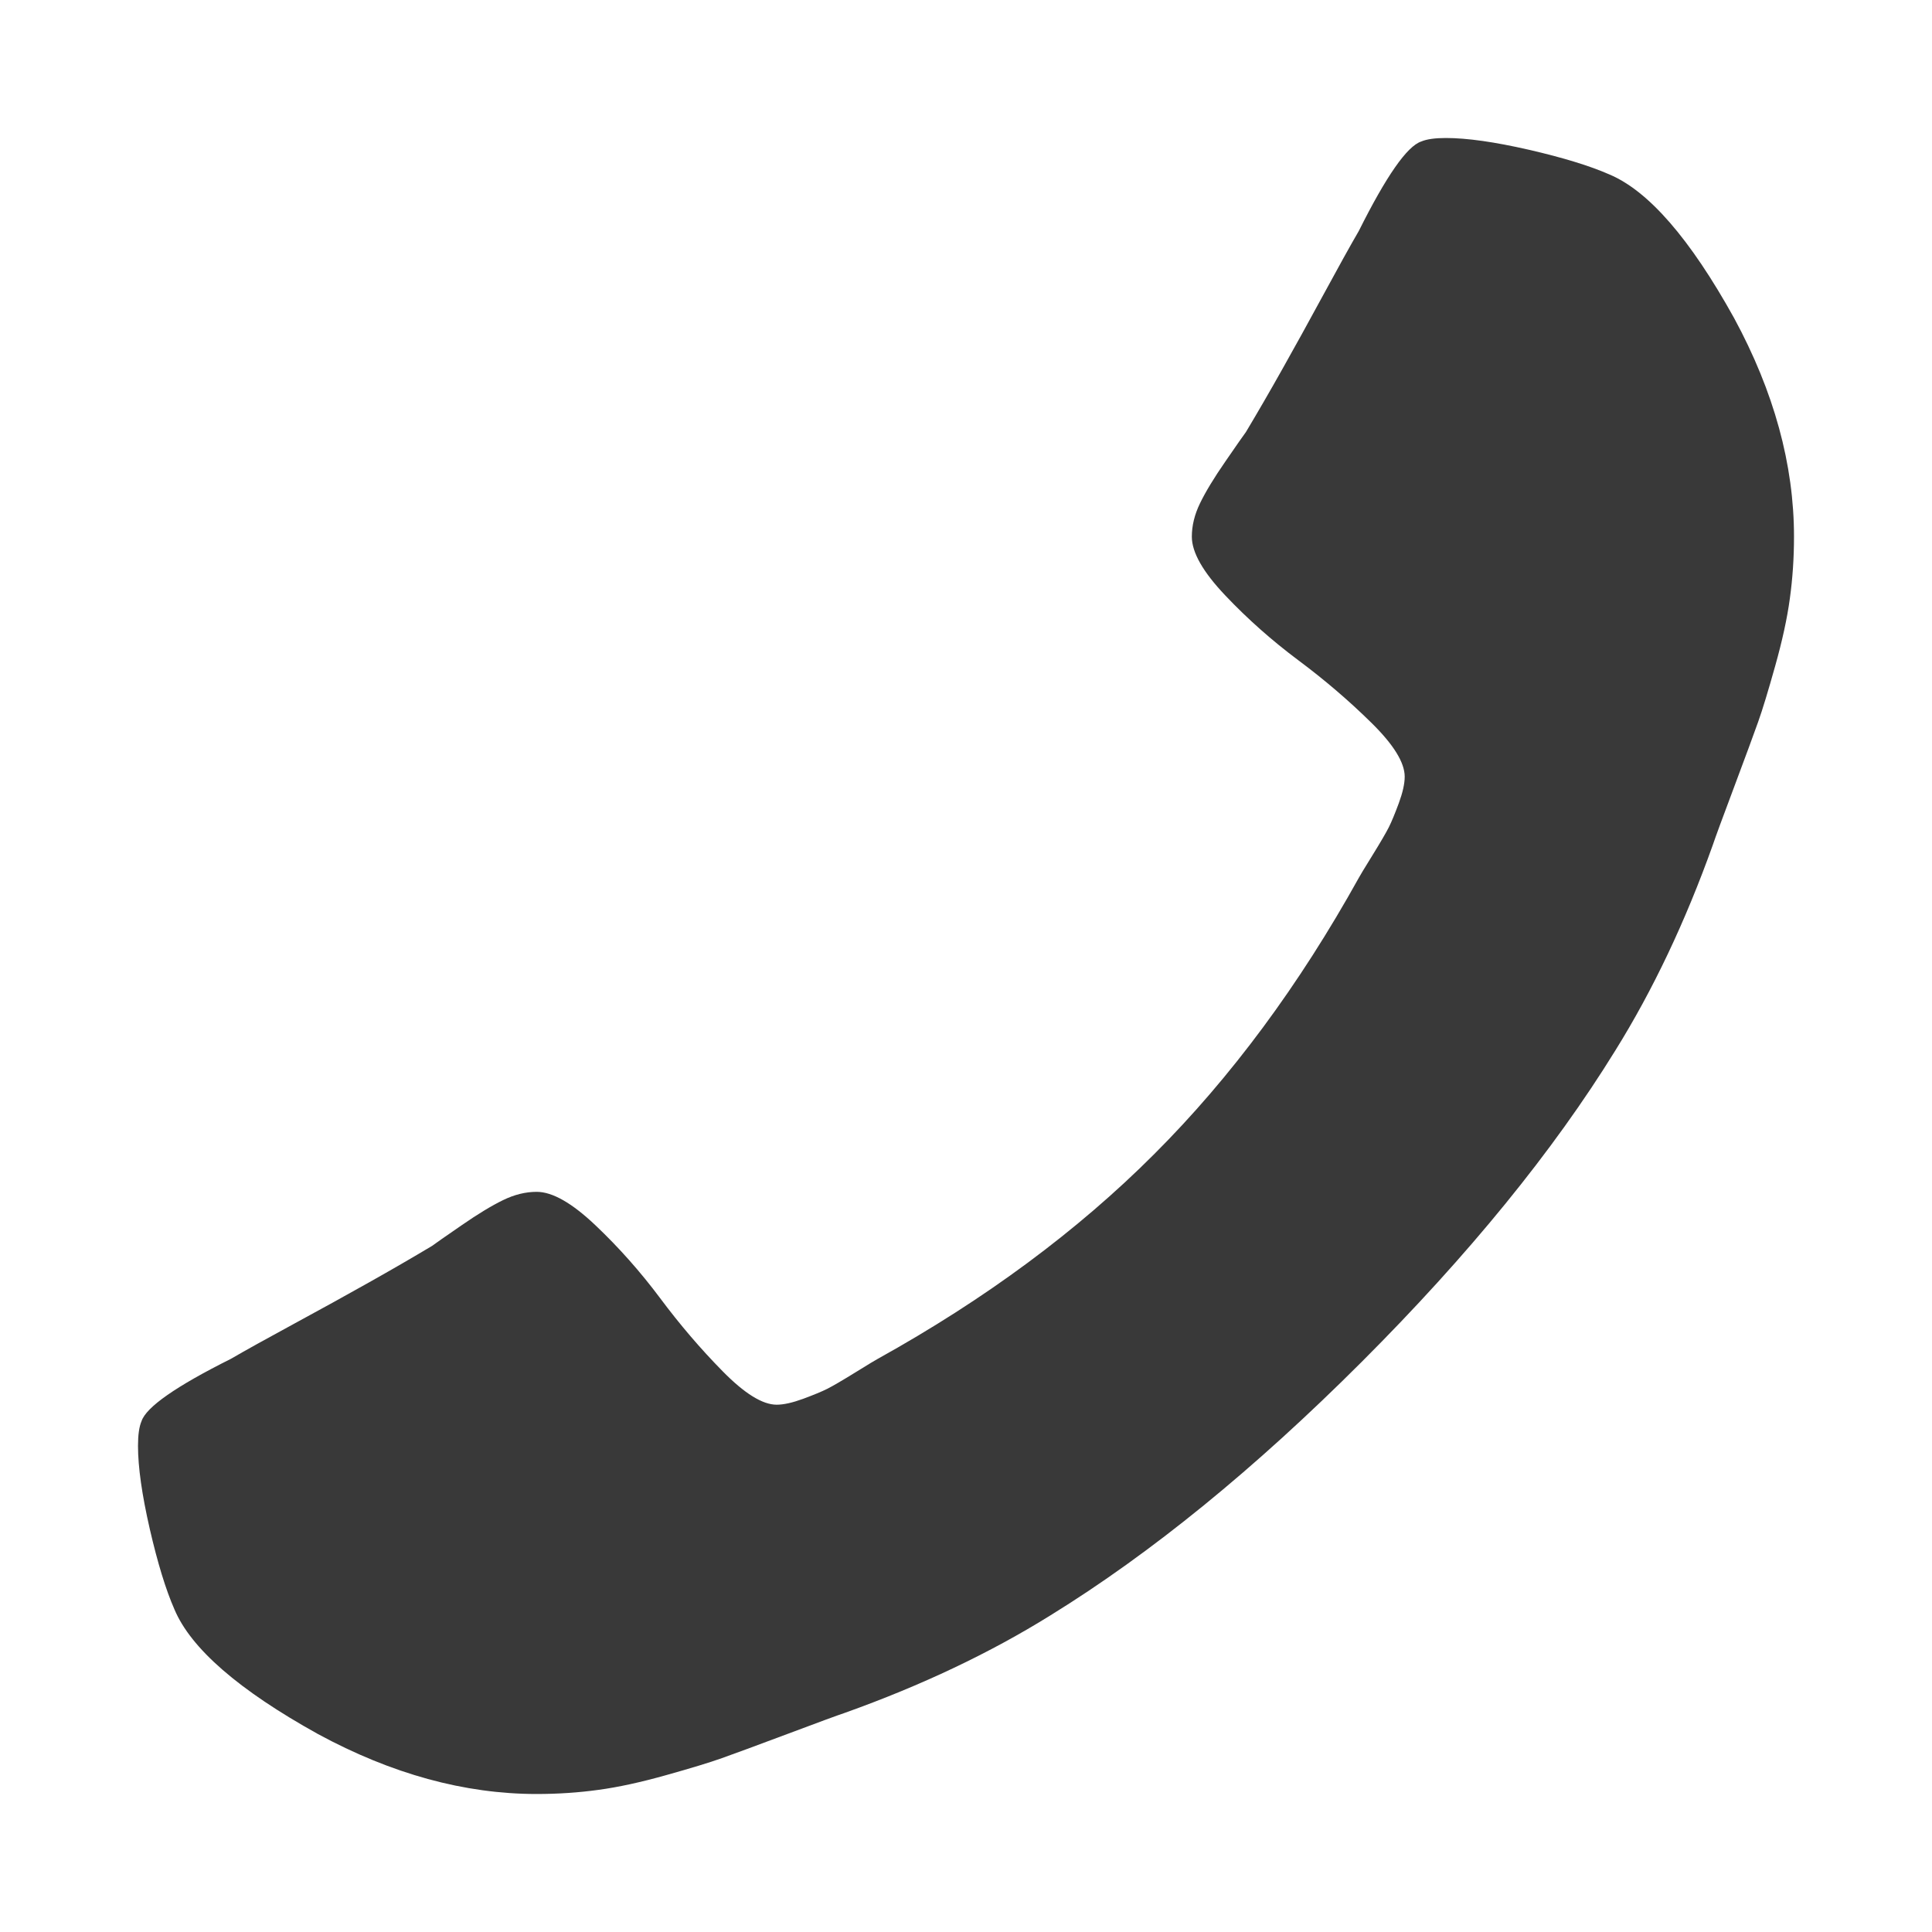 <svg width="28" height="28" viewBox="0 0 28 28" fill="none" xmlns="http://www.w3.org/2000/svg">
<path d="M2 20.954C2 21.261 2.057 21.662 2.17 22.156C2.284 22.651 2.403 23.04 2.528 23.324C2.767 23.892 3.46 24.494 4.608 25.131C5.676 25.71 6.733 26 7.778 26C8.085 26 8.384 25.98 8.673 25.94C8.963 25.901 9.29 25.829 9.653 25.727C10.017 25.625 10.287 25.543 10.463 25.48C10.639 25.418 10.954 25.301 11.409 25.131C11.864 24.96 12.142 24.858 12.244 24.824C13.358 24.426 14.352 23.954 15.227 23.409C16.682 22.511 18.185 21.287 19.736 19.736C21.287 18.185 22.511 16.682 23.409 15.227C23.954 14.352 24.426 13.358 24.824 12.244C24.858 12.142 24.96 11.864 25.131 11.409C25.301 10.954 25.418 10.639 25.48 10.463C25.543 10.287 25.625 10.017 25.727 9.653C25.829 9.29 25.901 8.963 25.94 8.673C25.98 8.384 26 8.085 26 7.778C26 6.733 25.71 5.676 25.131 4.608C24.494 3.46 23.892 2.767 23.324 2.528C23.04 2.403 22.651 2.284 22.156 2.17C21.662 2.057 21.261 2 20.954 2C20.796 2 20.676 2.017 20.597 2.051C20.392 2.119 20.091 2.551 19.693 3.347C19.568 3.562 19.398 3.869 19.182 4.267C18.966 4.665 18.767 5.026 18.585 5.349C18.403 5.673 18.227 5.977 18.057 6.261C18.023 6.307 17.923 6.449 17.759 6.688C17.594 6.926 17.472 7.128 17.392 7.293C17.312 7.457 17.273 7.619 17.273 7.778C17.273 8.006 17.435 8.29 17.759 8.631C18.082 8.972 18.435 9.284 18.815 9.568C19.196 9.852 19.548 10.153 19.872 10.472C20.196 10.79 20.358 11.051 20.358 11.256C20.358 11.358 20.329 11.486 20.273 11.639C20.216 11.793 20.168 11.909 20.128 11.989C20.088 12.068 20.009 12.204 19.889 12.398C19.77 12.591 19.704 12.699 19.693 12.722C18.829 14.278 17.841 15.614 16.727 16.727C15.614 17.841 14.278 18.829 12.722 19.693C12.699 19.704 12.591 19.77 12.398 19.889C12.204 20.009 12.068 20.088 11.989 20.128C11.909 20.168 11.793 20.216 11.639 20.273C11.486 20.329 11.358 20.358 11.256 20.358C11.051 20.358 10.79 20.196 10.472 19.872C10.153 19.548 9.852 19.196 9.568 18.815C9.284 18.435 8.972 18.082 8.631 17.759C8.29 17.435 8.006 17.273 7.778 17.273C7.619 17.273 7.457 17.312 7.293 17.392C7.128 17.472 6.926 17.594 6.688 17.759C6.449 17.923 6.307 18.023 6.261 18.057C5.977 18.227 5.673 18.403 5.349 18.585C5.026 18.767 4.665 18.966 4.267 19.182C3.869 19.398 3.562 19.568 3.347 19.693C2.551 20.091 2.119 20.392 2.051 20.597C2.017 20.676 2 20.796 2 20.954Z" fill="#393939"/>
</svg>
